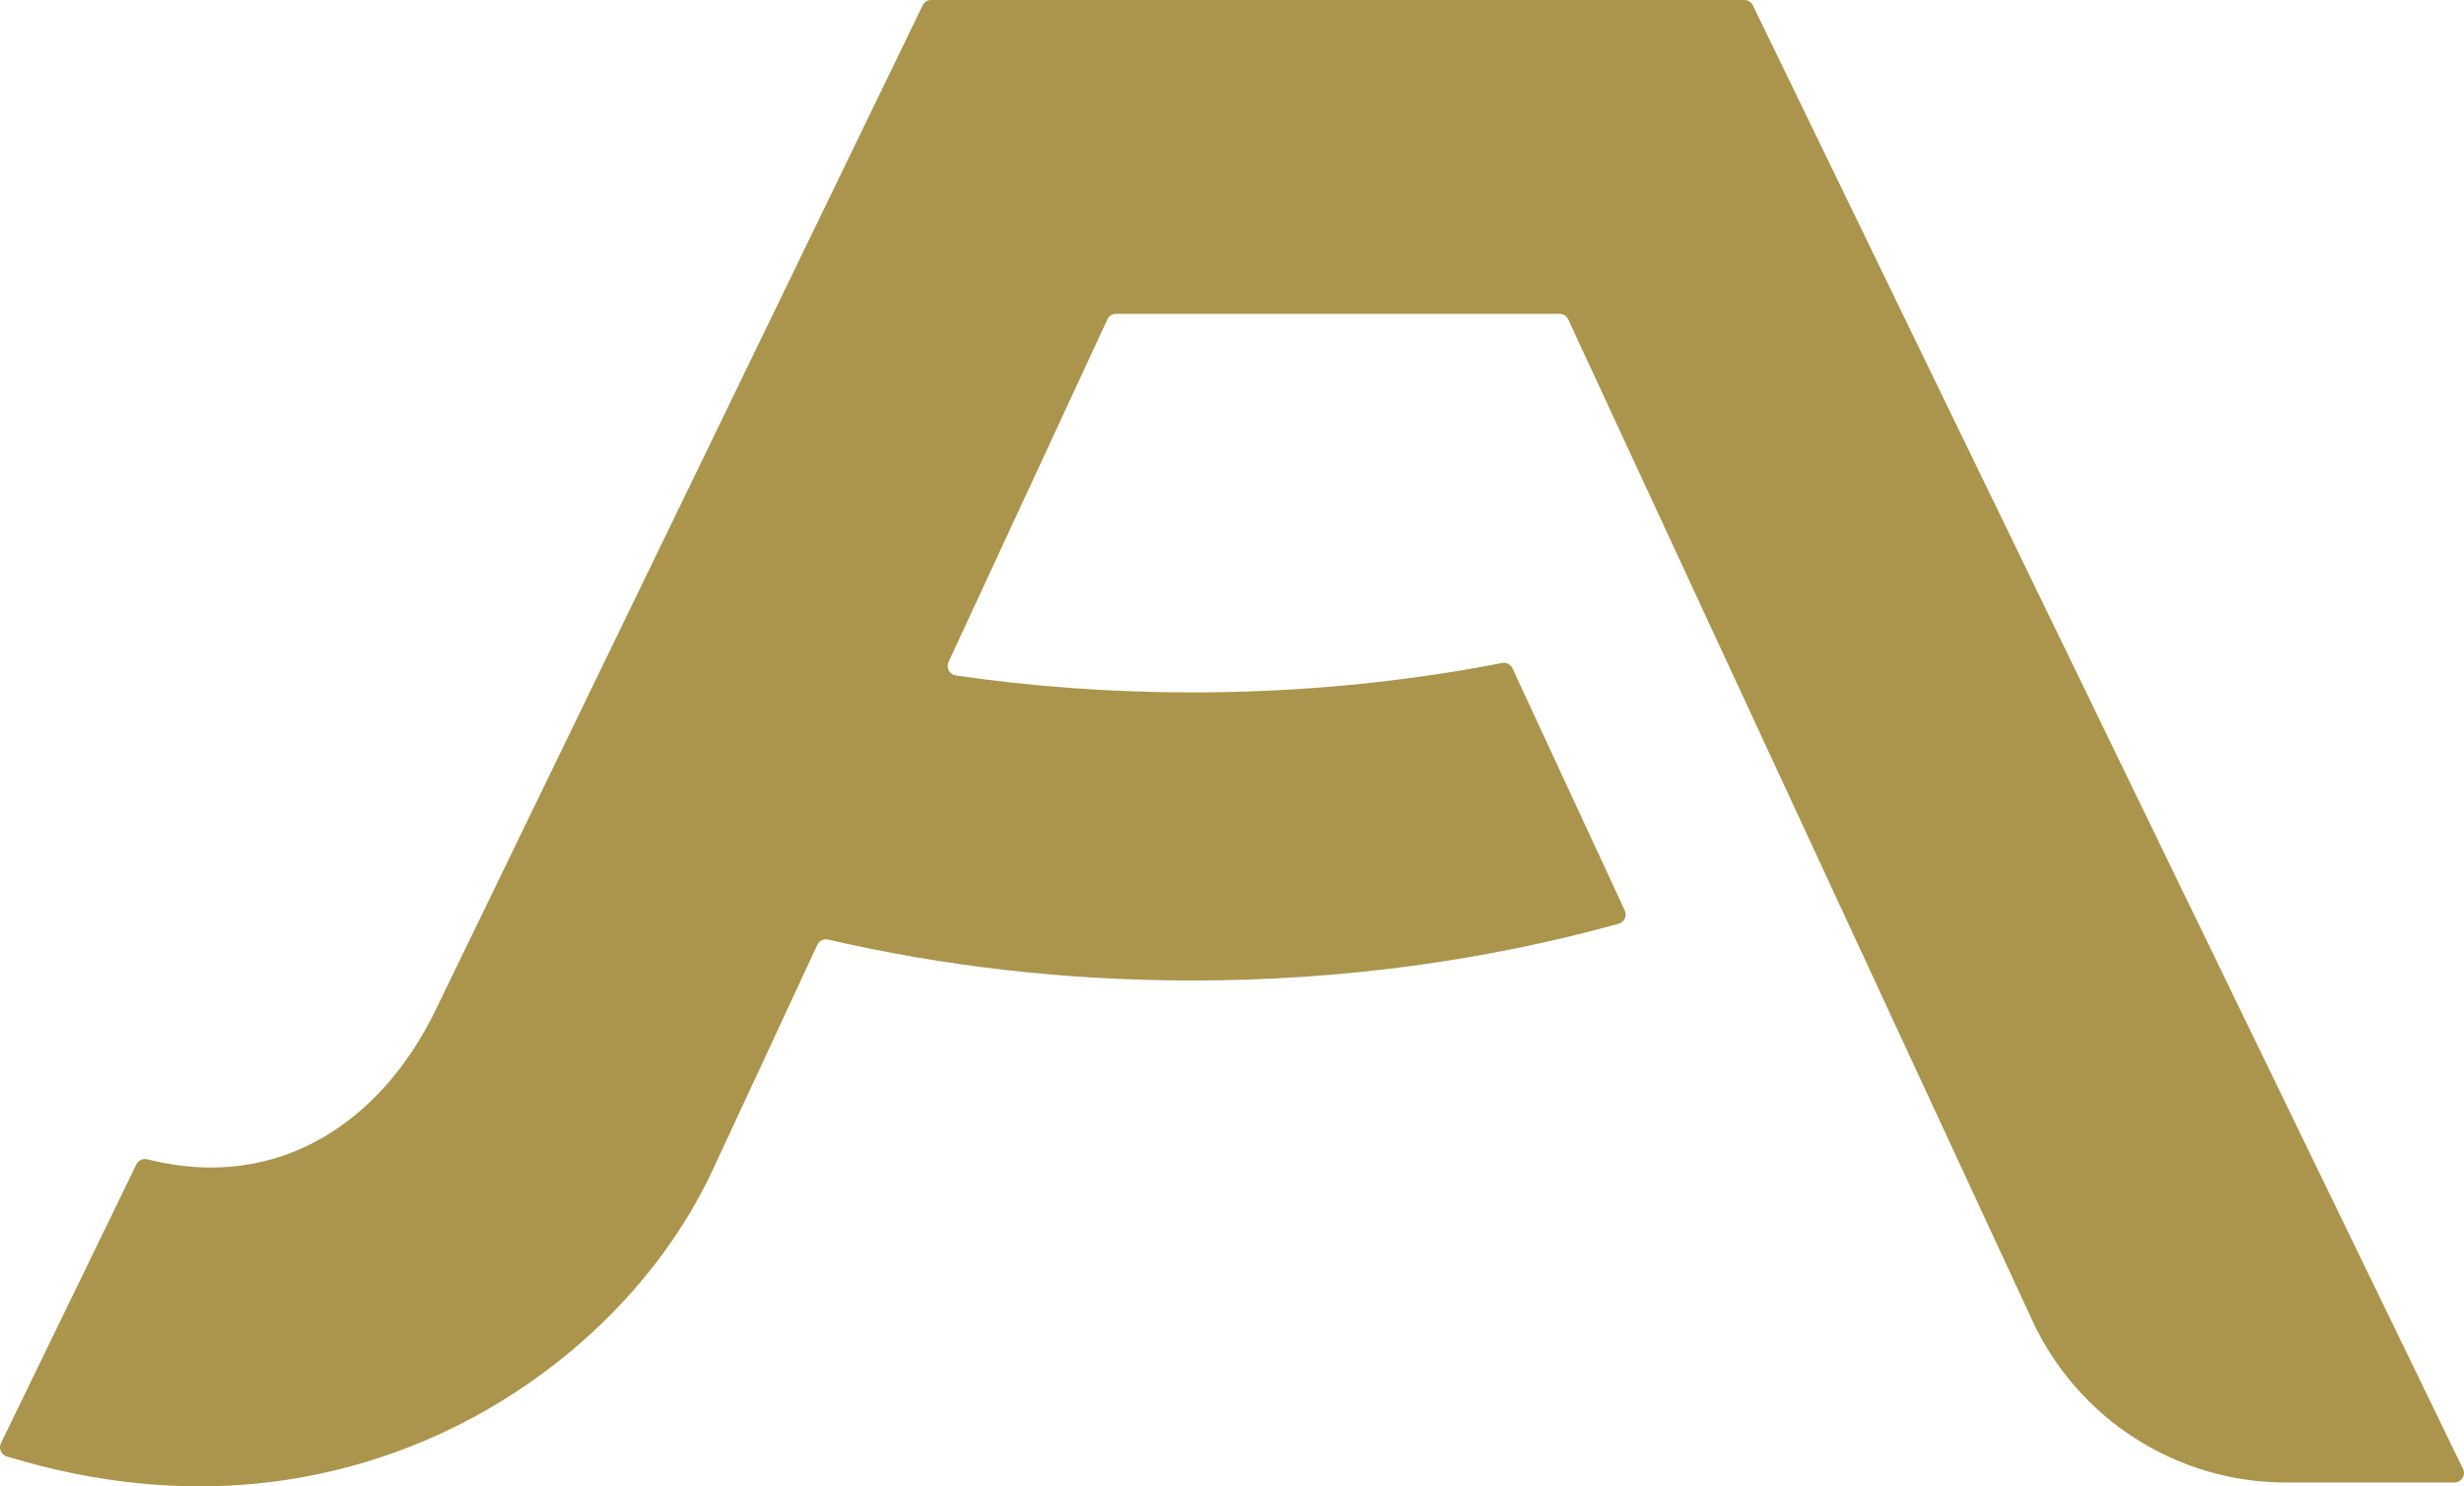 <?xml version="1.0" encoding="UTF-8"?><svg id="b" xmlns="http://www.w3.org/2000/svg" viewBox="0 0 309.942 187"><defs><style>.d{fill:#ab954c;stroke-width:0px;}</style></defs><g id="c"><path class="d" d="m309.82,184.804L220.49.673c-.2-.412-.617-.673-1.075-.673h-102.282c-.481,0-.914.288-1.101.731,0,0-55.929,115.425-61.293,126.456-6.618,13.608-19.441,22.91-36.203,18.671-.552-.14-1.128.115-1.377.627L.12,181.567c-.32.659.026,1.458.727,1.672,23.385,7.126,41.937,2.975,54.709-2.929,14.575-6.736,27.327-18.63,34.075-33.074,1.97-4.216,7.019-15.087,13.181-28.367.237-.511.799-.788,1.348-.661,14.421,3.339,29.81,5.152,45.798,5.152,18.928,0,37.022-2.534,53.659-7.143.711-.197,1.072-.99.762-1.66l-14.127-30.477c-.23-.497-.767-.77-1.304-.666-12.423,2.41-25.494,3.7-38.99,3.7-10.186,0-20.129-.737-29.735-2.133-.791-.115-1.244-.969-.908-1.694,10.632-22.931,19.951-43.039,19.951-43.039.178-.461.621-.765,1.115-.765h55.791c.465,0,.888.27,1.084.692l58.386,125.964c5.76,12.428,18.213,20.381,31.911,20.381h21.192c.882,0,1.46-.923,1.075-1.717Z"/></g></svg>